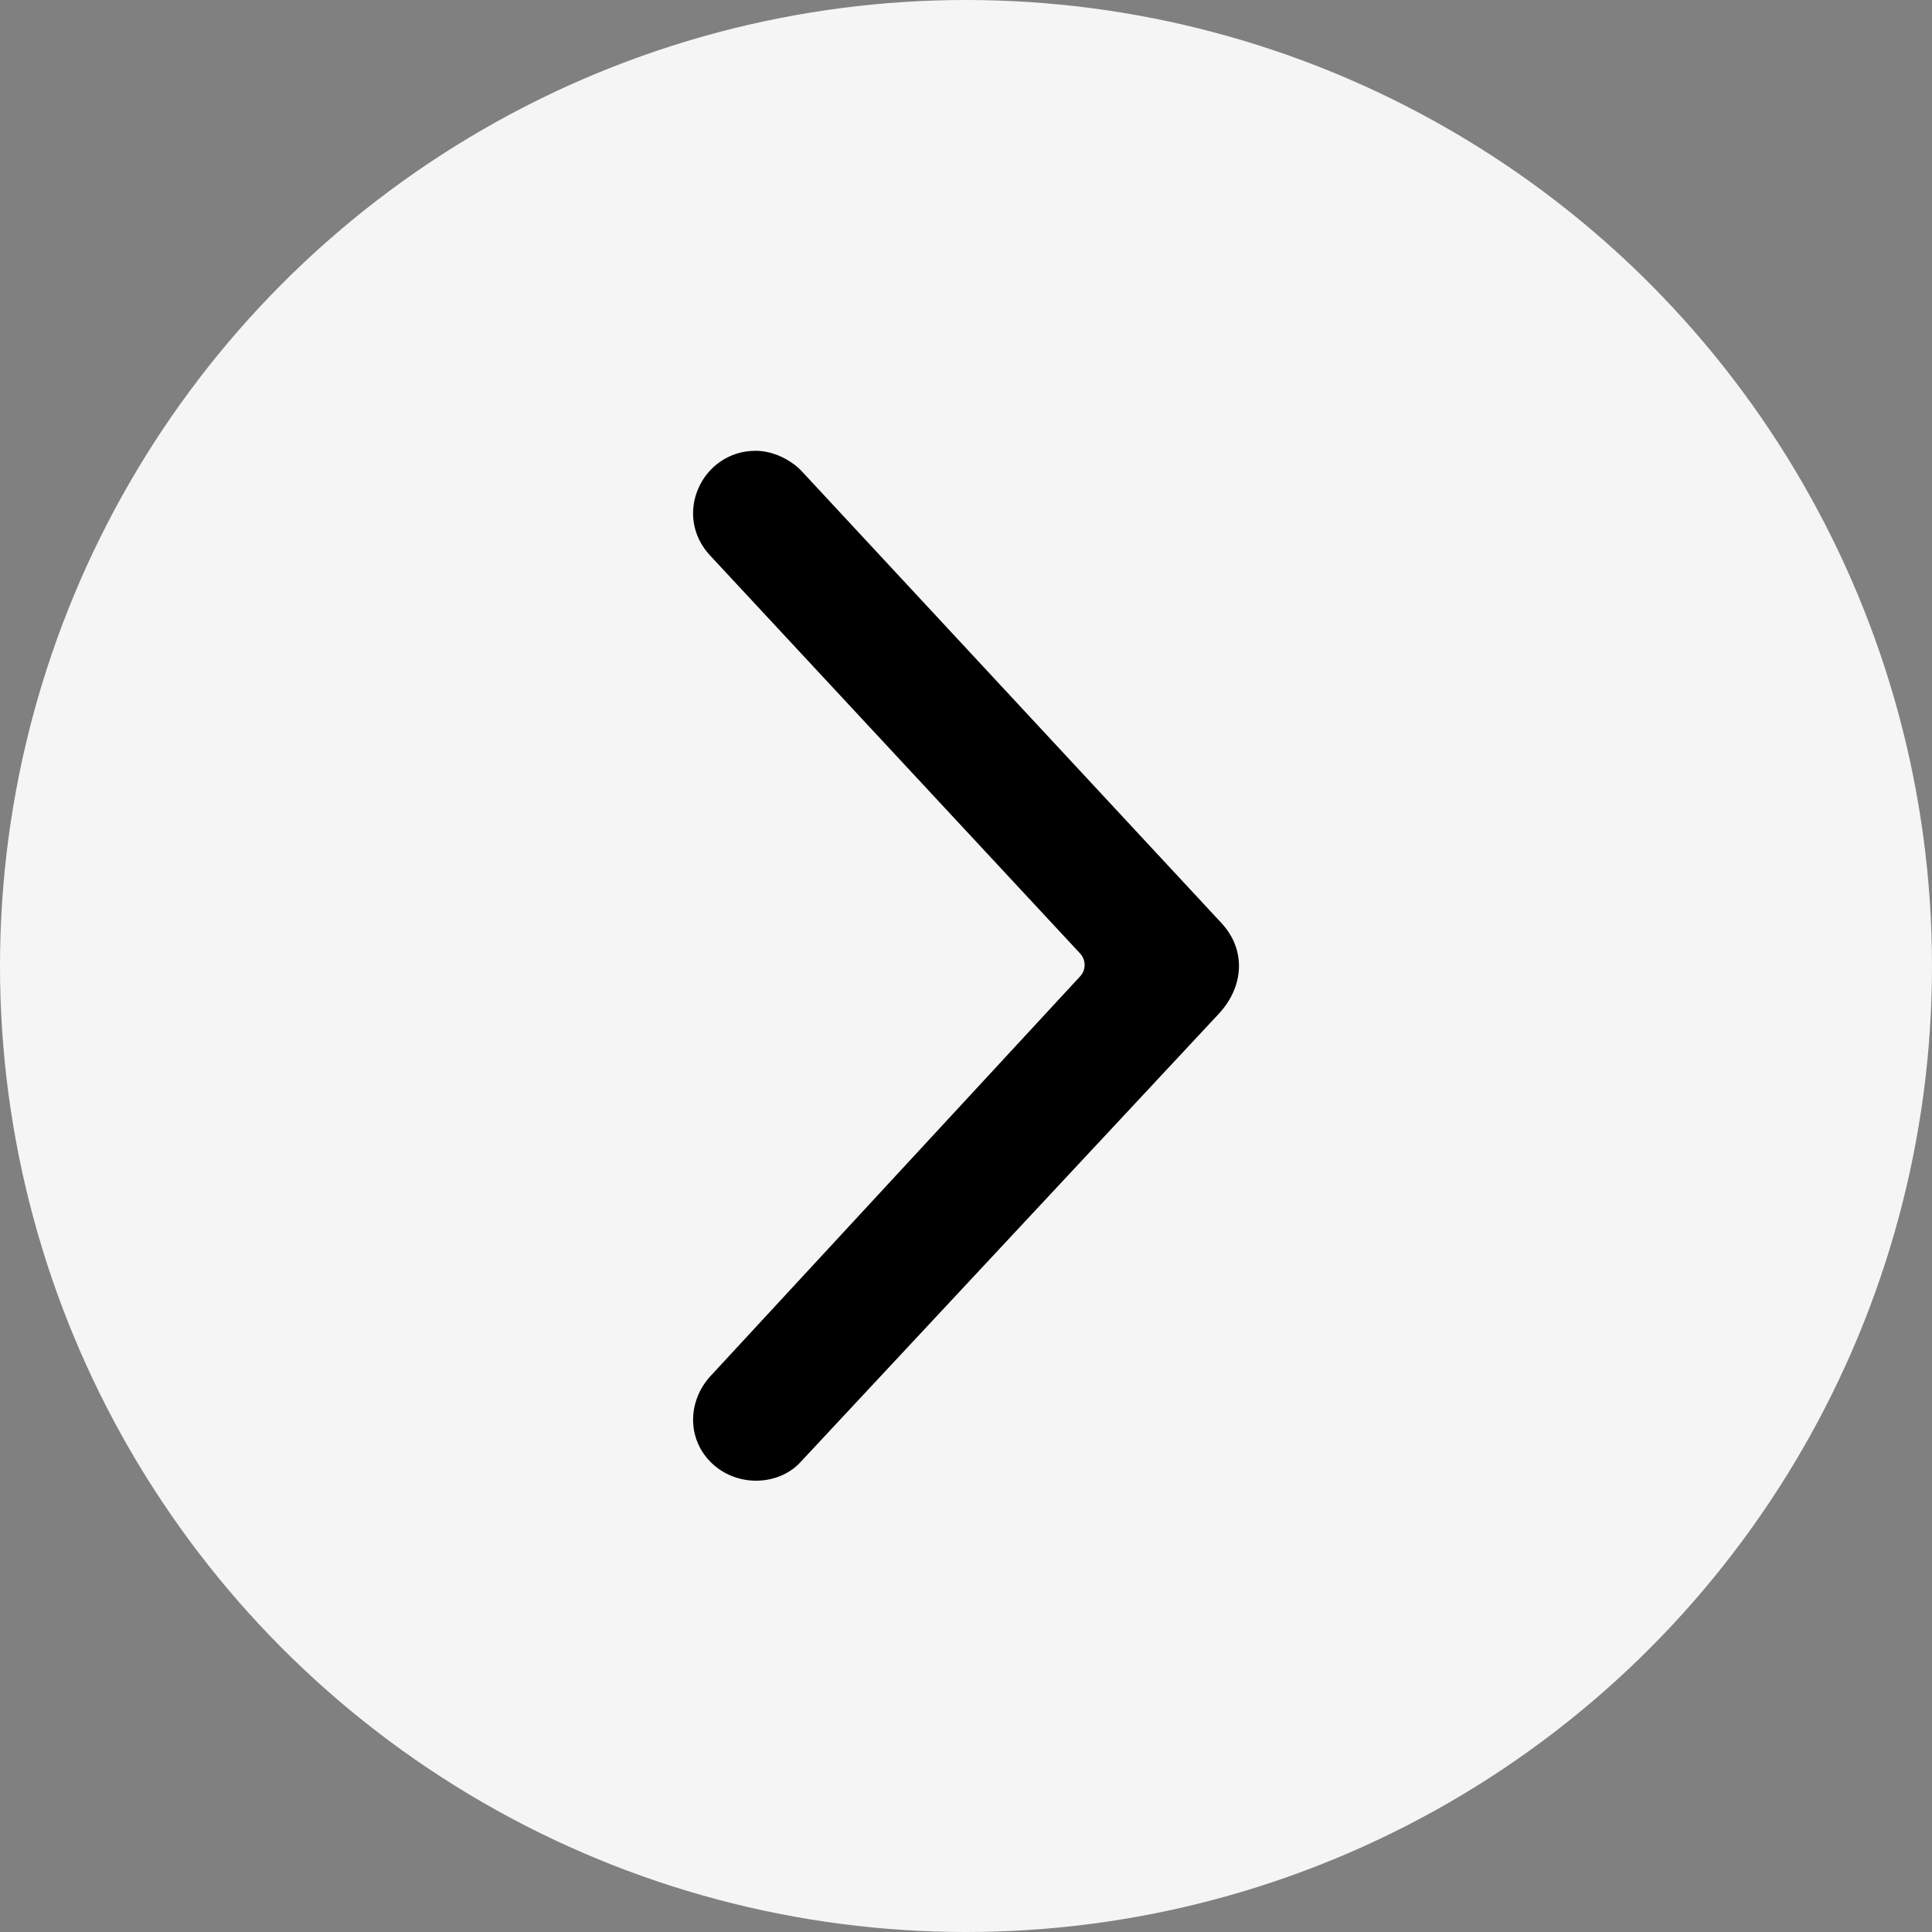 <svg xmlns="http://www.w3.org/2000/svg" version="1.1" xmlns:xlink="http://www.w3.org/1999/xlink" xmlns:svgjs="http://svgjs.com/svgjs" width="512" height="512" x="0" y="0" viewBox="0 0 900 900" style="enable-background:new 0 0 512 512" xml:space="preserve" class=""><rect x="0" y="0" width="900" height="900" fill="#808080" stroke="none"/><g><circle cx="450" cy="450" r="450" fill="#f5f5f5" data-original="#e6e6e6" class=""></circle><path fill="#f5f5f5" d="M352 706c-38 0-61-46-33-76l167-180-167-180c-27-29-6-77 35-76 12 0 23 5 31 14l196 211c17 18 16 47-2 64L385 691c-8 10-21 15-33 15zm0-496c-25 0-39 30-21 49l172 185c3 3 3 8 0 11L331 641c-11 12-11 30 1 41s31 10 41-1l195-209c11-12 13-29 1-42L373 219c-5-5-13-9-21-9z" data-original="#4f006a" class=""></path><path fill="#000000" d="M331 641c-11 12-11 30 1 41s31 10 41-1l195-209c11-12 13-29 1-42L373 219c-5-5-13-9-21-9-25 0-39 30-21 49l172 185c3 3 3 8 0 11z" data-original="#3fefef" class=""></path></g></svg>